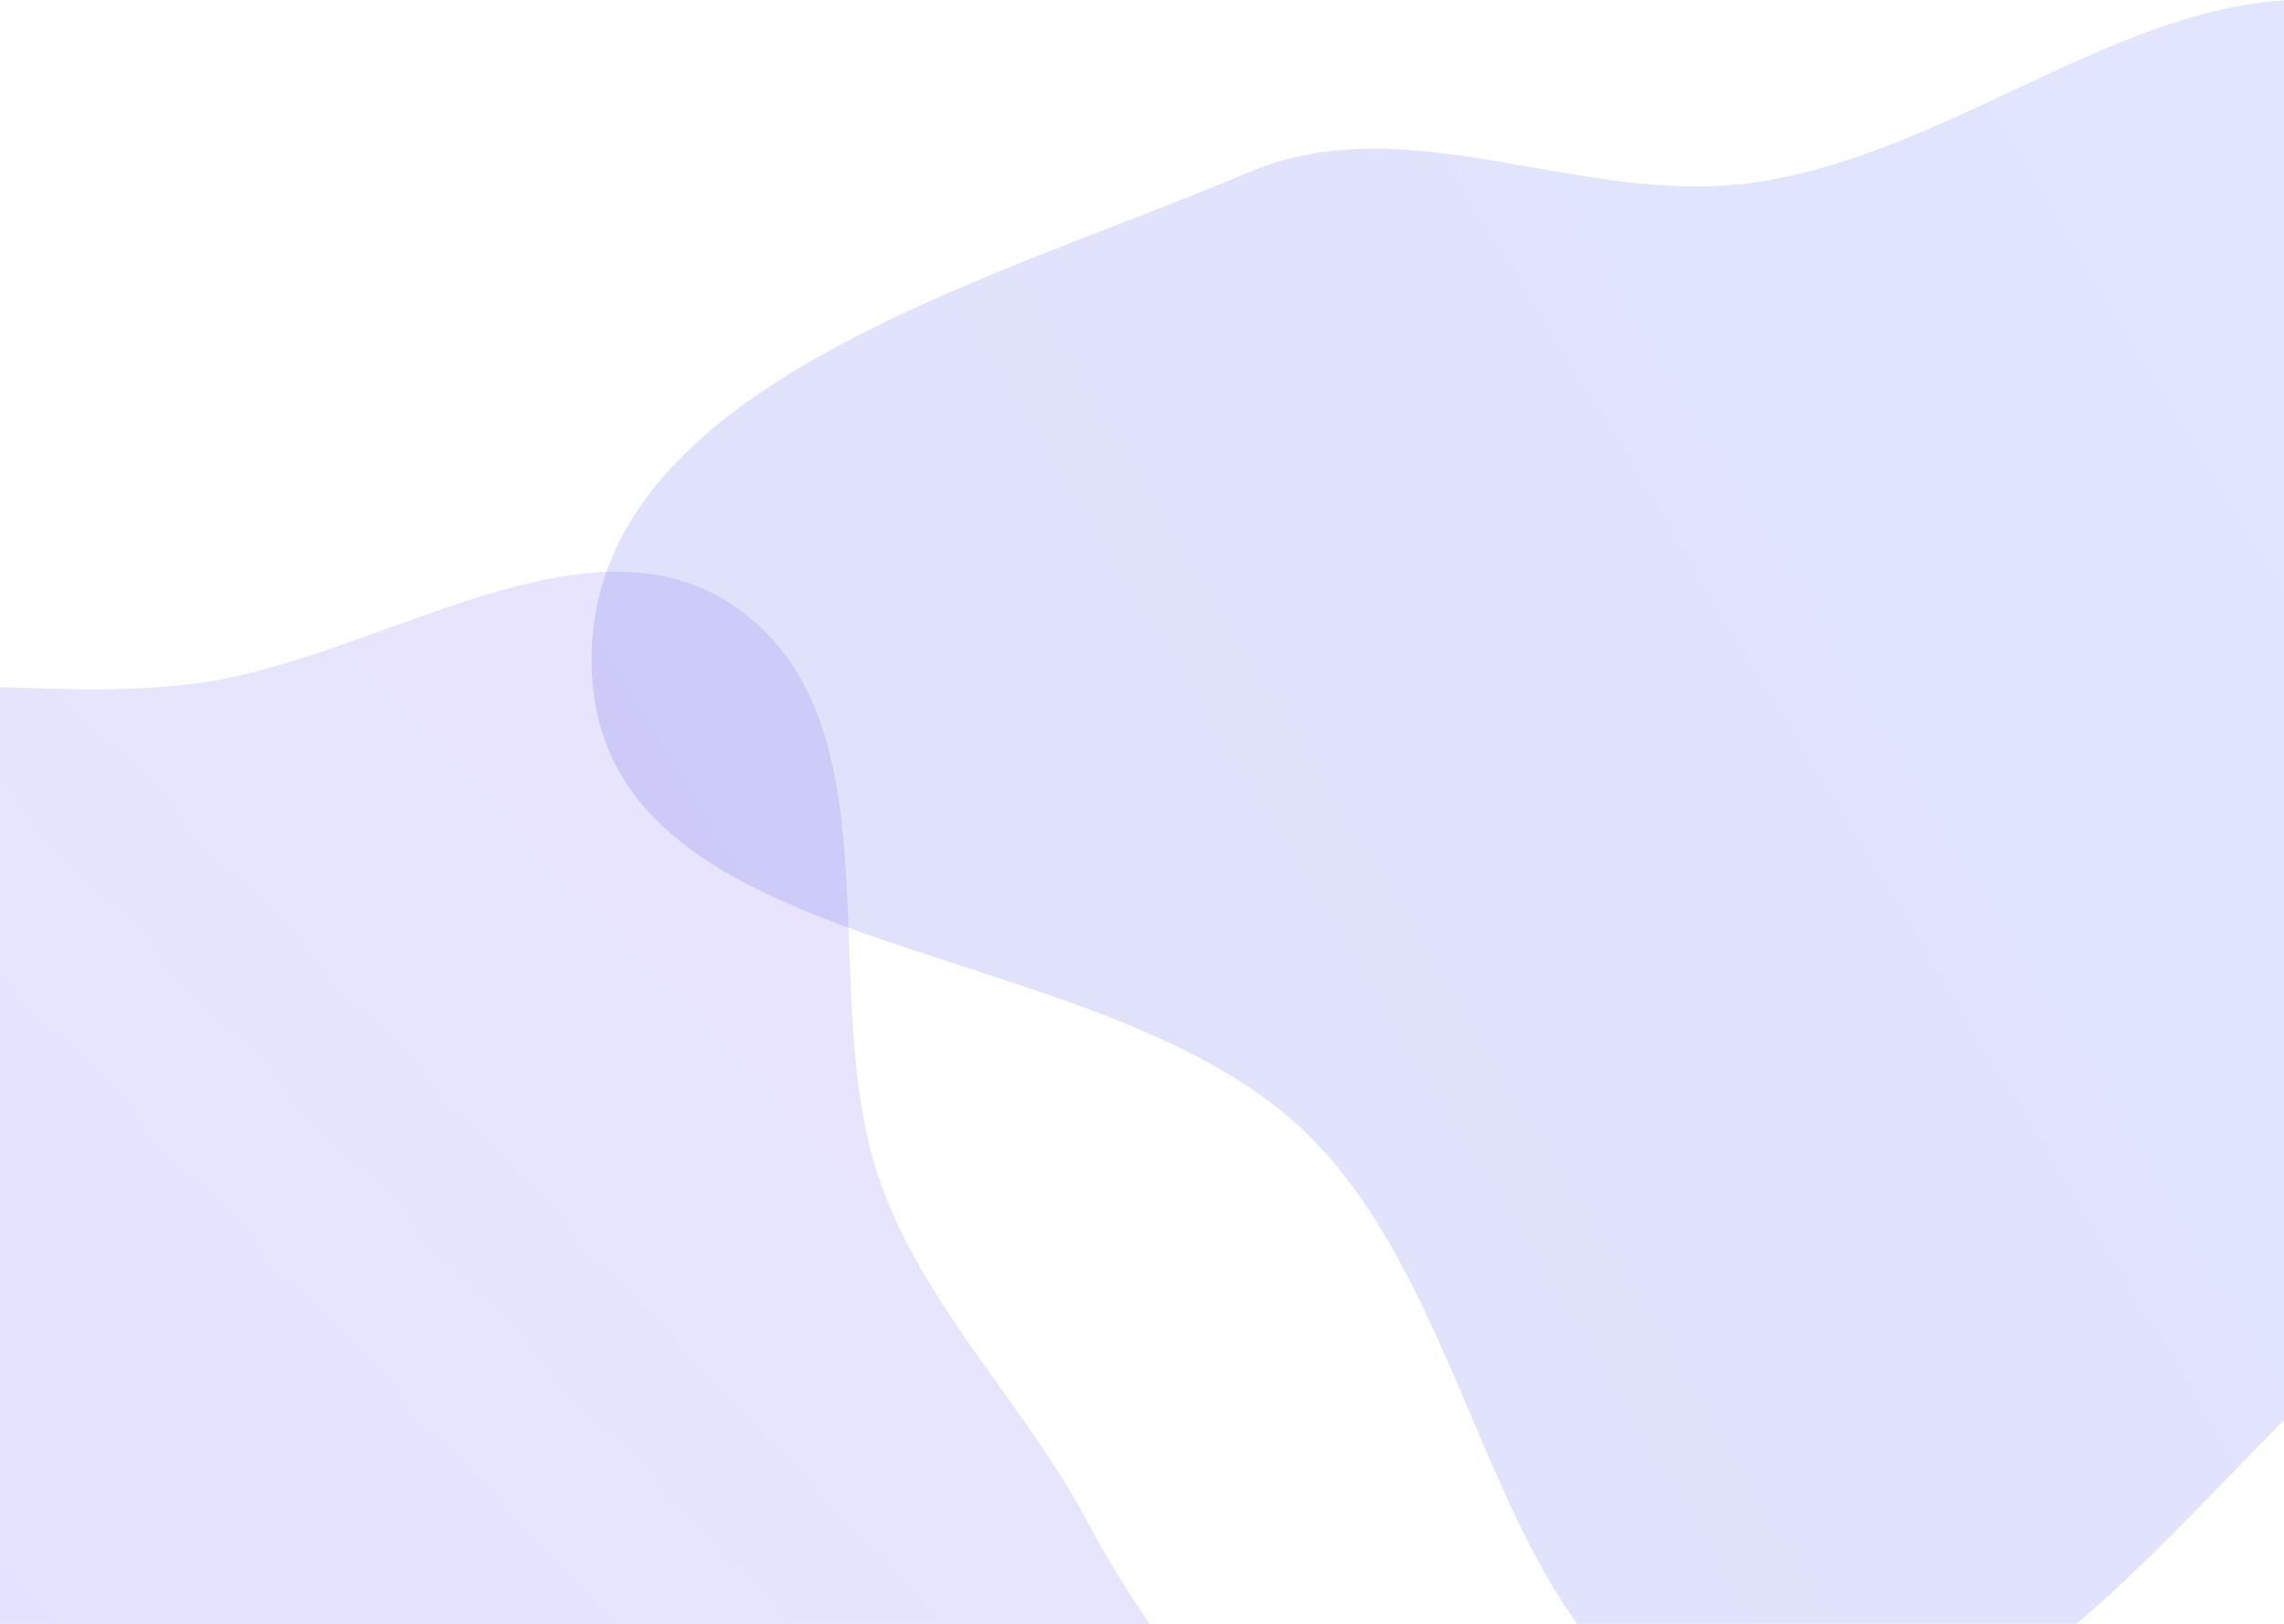 <svg xmlns="http://www.w3.org/2000/svg" width="1440" height="1024" fill="none">
    <path fill="url(#a)" fill-rule="evenodd"
        d="M-217.58 475.75c91.82-72.02 225.52-29.38 341.2-44.74C240 415.56 372.33 315.14 466.77 384.9c102.9 76.02 44.74 246.76 90.31 366.31 29.83 78.24 90.48 136.14 129.48 210.23 57.92 109.99 169.67 208.23 155.9 331.77-13.52 121.26-103.42 264.33-224.23 281.37-141.96 20.03-232.72-220.96-374.06-196.99-151.7 25.73-172.68 330.24-325.85 315.72-128.6-12.2-110.9-230.73-128.15-358.76-12.16-90.14 65.87-176.25 44.1-264.57-26.42-107.2-167.12-163.46-176.72-273.45-10.15-116.29 33.01-248.75 124.87-320.79Z"
        clip-rule="evenodd" style="opacity:.154" />
    <path fill="url(#b)" fill-rule="evenodd"
        d="M1103.43 115.43c146.42-19.45 275.33-155.84 413.5-103.59 188.09 71.13 409 212.64 407.06 413.88-1.94 201.25-259.28 278.6-414.96 405.96-130 106.35-240.24 294.39-405.6 265.3-163.7-28.8-161.93-274.12-284.34-386.66-134.95-124.06-436-101.46-445.82-284.6-9.68-180.38 247.41-246.3 413.54-316.9 101.01-42.93 207.83 21.06 316.62 6.61Z"
        clip-rule="evenodd" style="opacity:.154" />
    <defs>
        <linearGradient id="b" x1="373" x2="1995.44" y1="1100" y2="118.03" gradientUnits="userSpaceOnUse">
            <stop stop-color="#3336d8" />
            <stop offset="1" stop-color="#415eff" />
        </linearGradient>
        <linearGradient id="a" x1="107.37" x2="1130.66" y1="1993.35" y2="1026.31" gradientUnits="userSpaceOnUse">
            <stop stop-color="#3245FF" />
            <stop offset="1" stop-color="#6f52ee" />
        </linearGradient>
    </defs>
</svg>